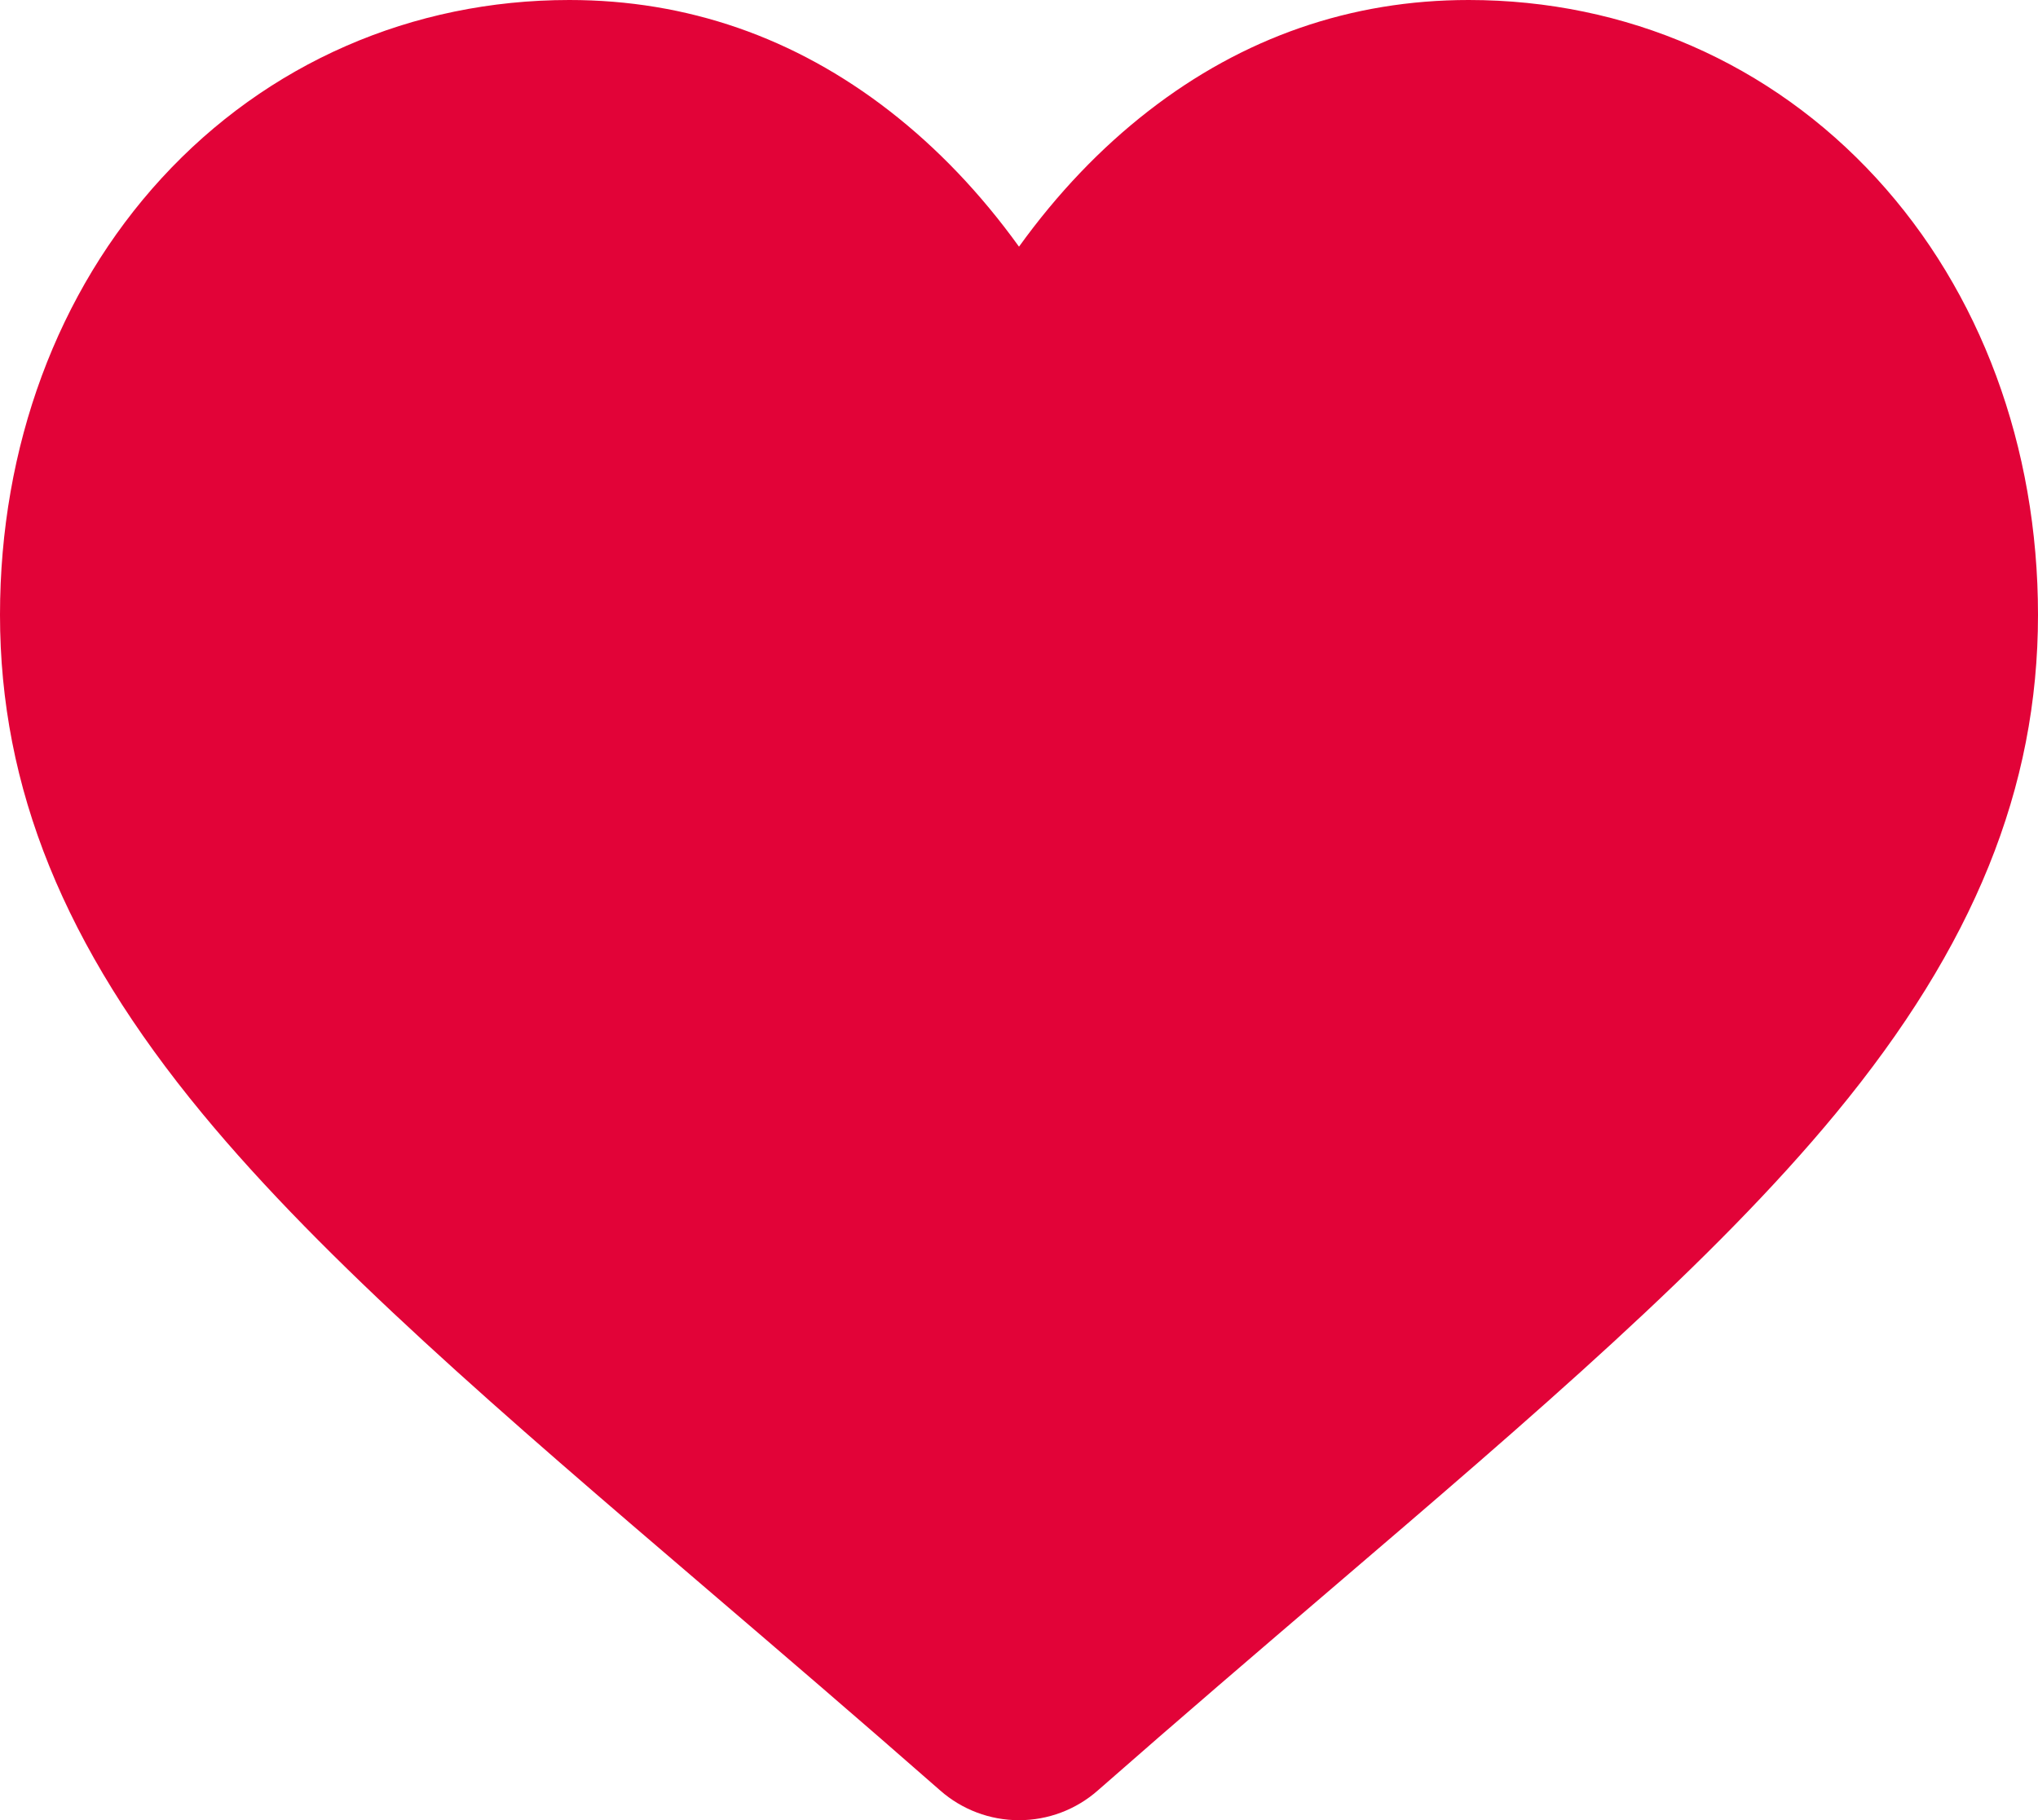 <?xml version="1.0" encoding="UTF-8"?> <svg xmlns="http://www.w3.org/2000/svg" width="150" height="134" viewBox="0 0 150 134" fill="none"> <path d="M138.1 13.113C130.336 4.657 119.681 0 108.097 0C99.439 0 91.509 2.749 84.529 8.169C81.006 10.905 77.814 14.252 75 18.159C72.187 14.253 68.994 10.905 65.471 8.169C58.491 2.749 50.561 0 41.903 0C30.319 0 19.663 4.657 11.898 13.113C4.226 21.47 0 32.887 0 45.263C0 58.001 4.728 69.659 14.877 81.957C23.957 92.958 37.007 104.124 52.119 117.054C57.279 121.47 63.128 126.476 69.201 131.807C70.806 133.219 72.865 133.995 75 133.995C77.134 133.995 79.194 133.219 80.796 131.809C86.87 126.476 92.722 121.469 97.885 117.051C112.995 104.123 126.044 92.958 135.124 81.956C145.274 69.66 150 58.001 150 45.262C150 32.887 145.774 21.47 138.1 13.113Z" fill="#E20338"></path> </svg> 